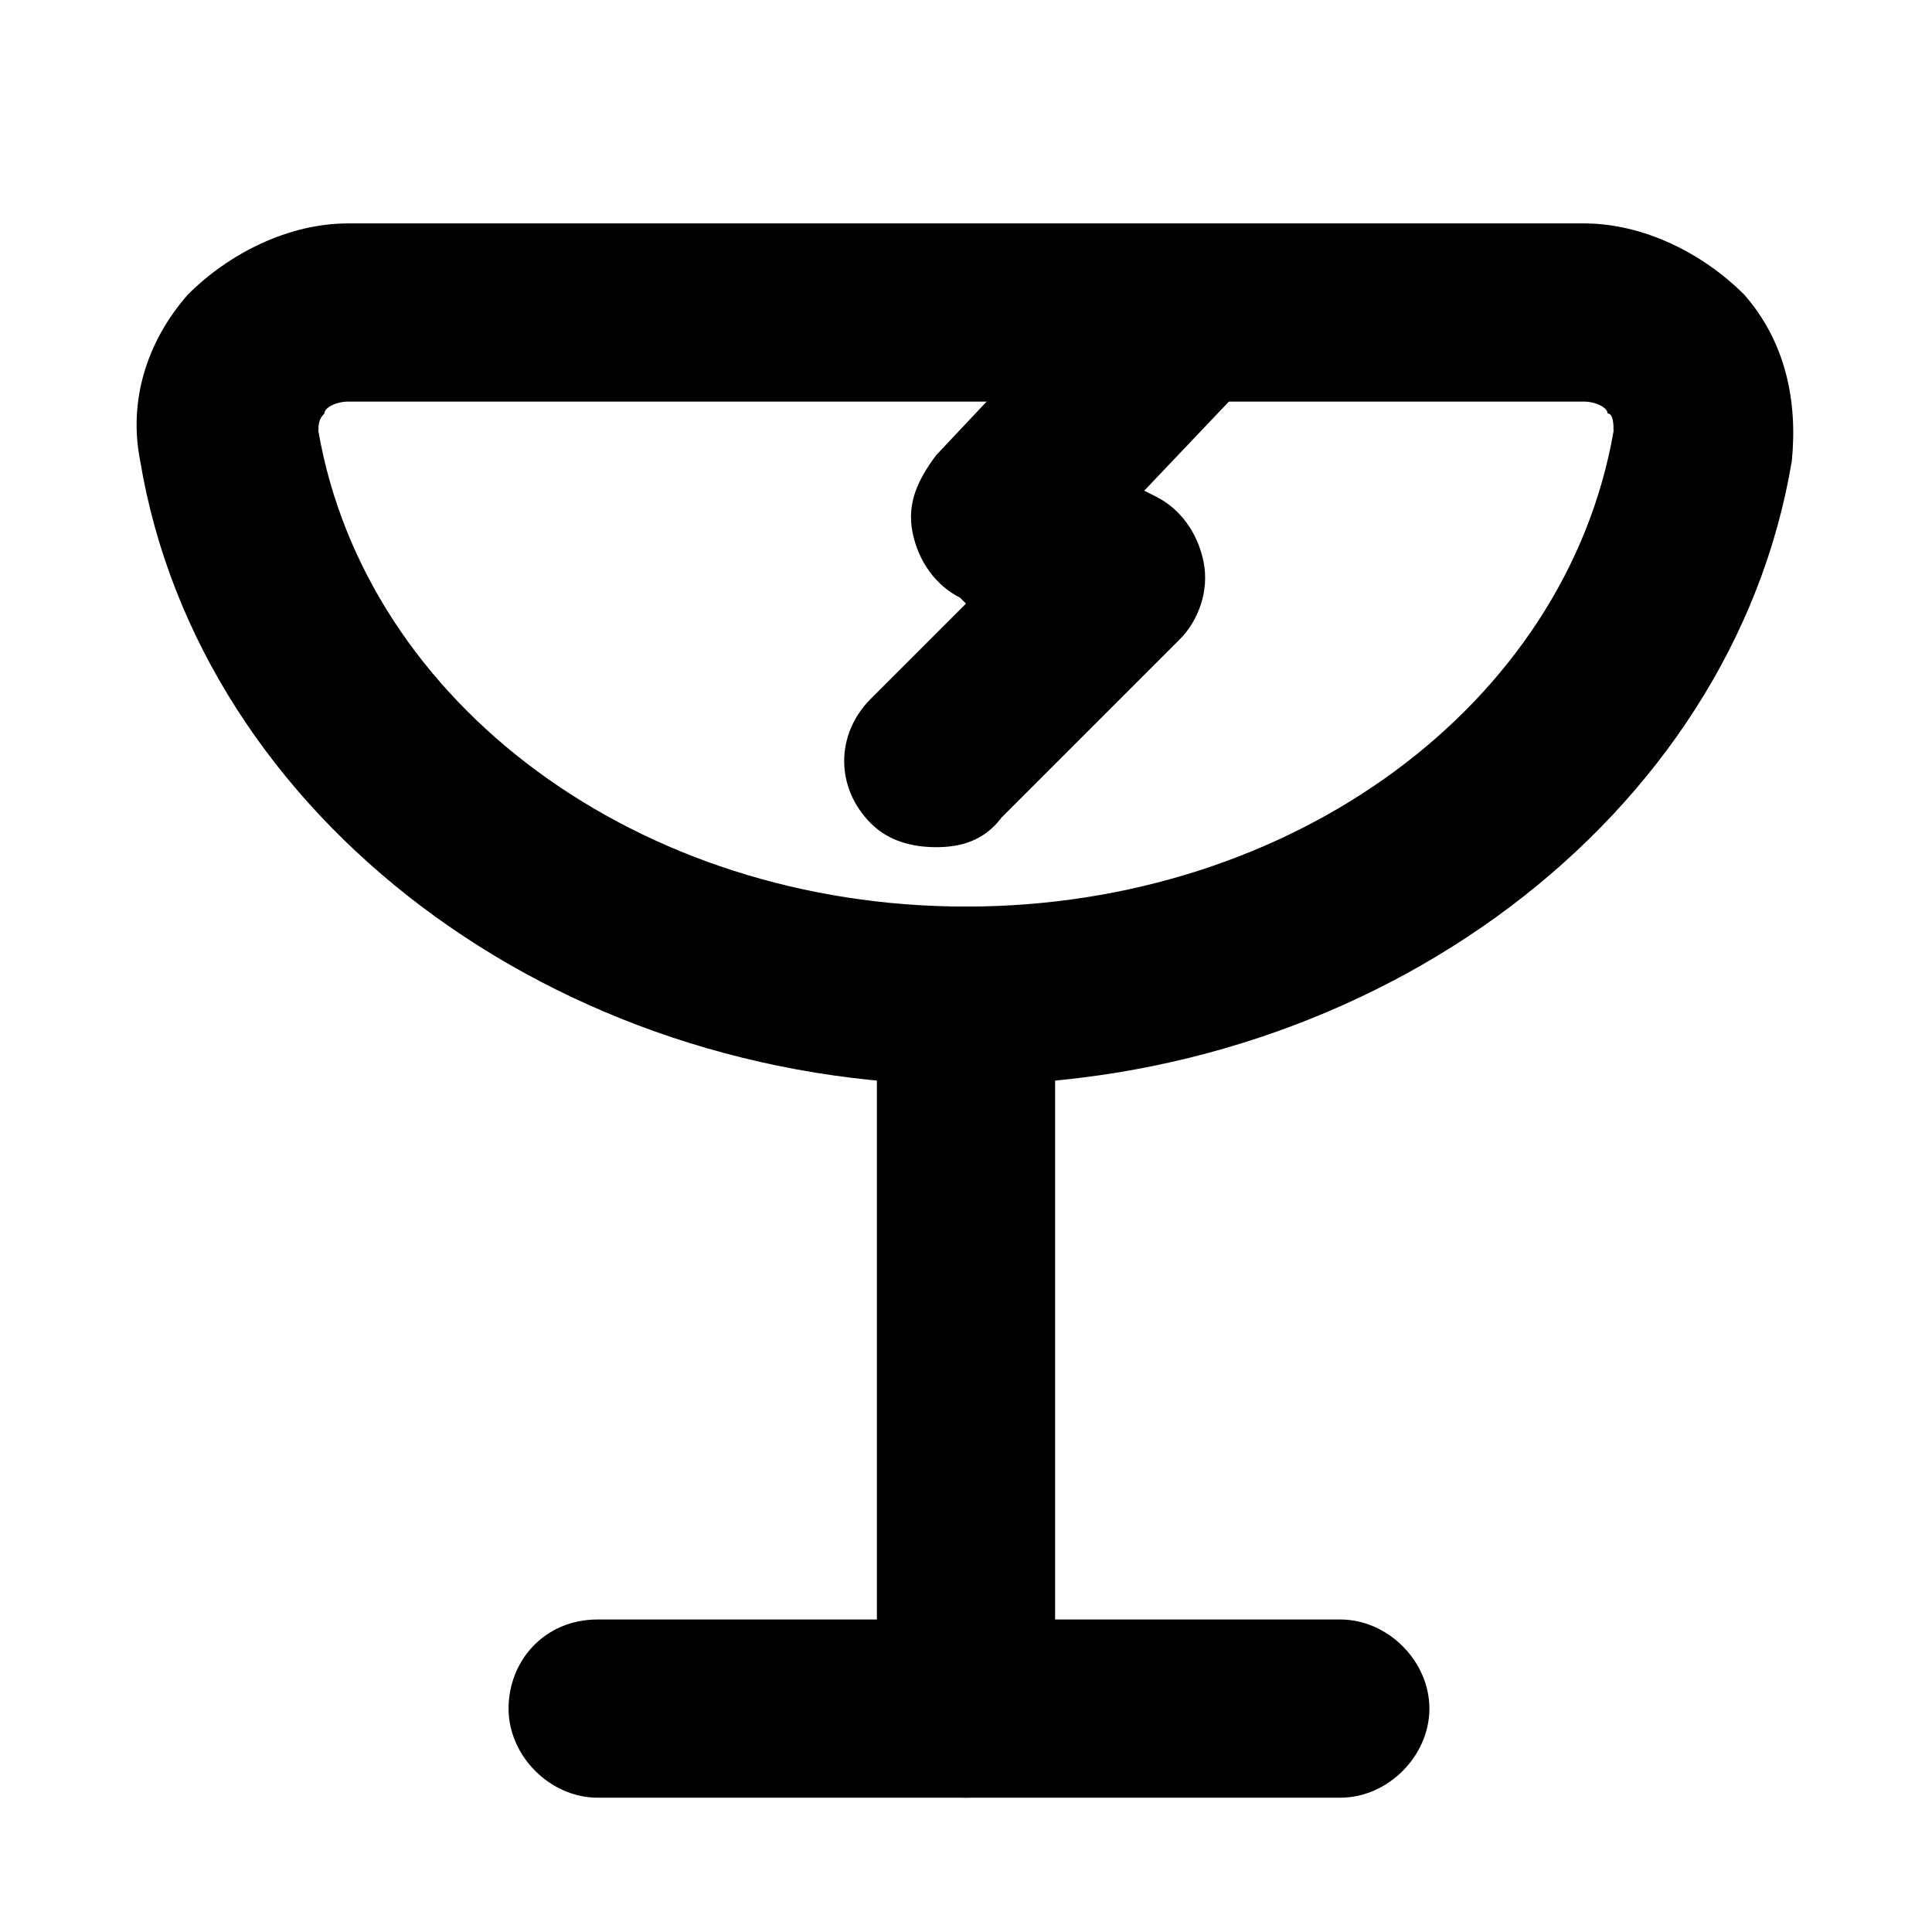 <?xml version="1.0" encoding="UTF-8"?>
<!-- Uploaded to: ICON Repo, www.svgrepo.com, Generator: ICON Repo Mixer Tools -->
<svg fill="#000000" width="800px" height="800px" version="1.1" viewBox="144 144 512 512" xmlns="http://www.w3.org/2000/svg">
 <g>
  <path d="m400 431.49c-108.64 0-203.1-70.852-218.84-165.31-3.148-15.742 1.574-31.488 12.594-44.082 11.023-11.023 26.766-18.895 42.512-18.895h327.48c15.742 0 31.488 7.871 42.508 18.895 11.02 12.594 14.168 28.34 12.594 44.082-15.742 94.461-110.21 165.31-218.84 165.31zm-163.74-181.06c-3.148 0-6.297 1.574-6.297 3.148-1.578 1.574-1.578 3.148-1.578 4.723 12.594 72.422 85.02 125.95 171.61 125.95 86.594 0 159.02-53.531 171.61-125.95 0-1.574 0-4.723-1.574-4.723 0-1.574-3.148-3.148-6.297-3.148z"/>
  <path d="m400 620.41c-12.594 0-23.617-11.02-23.617-23.617v-188.93c0-12.594 11.02-23.617 23.617-23.617 12.594 0 23.617 11.02 23.617 23.617v188.93c-0.004 12.598-11.023 23.617-23.617 23.617z"/>
  <path d="m499.19 620.41h-196.8c-12.594 0-23.617-11.02-23.617-23.617 0-12.594 9.445-23.613 23.617-23.613h196.8c12.594 0 23.617 11.02 23.617 23.617-0.004 12.594-11.023 23.613-23.617 23.613z"/>
  <path d="m392.12 368.51c-6.297 0-12.594-1.574-17.32-6.297-9.445-9.445-9.445-23.617 0-33.062l25.195-25.191-1.574-1.574c-6.297-3.148-11.02-9.445-12.594-17.32-1.574-7.871 1.574-14.168 6.297-20.469l50.379-53.527c9.445-9.445 23.617-9.445 33.062-1.574 9.445 7.871 9.445 23.617 1.574 33.062l-29.914 31.488 3.148 1.574c6.297 3.148 11.02 9.445 12.594 17.32 1.574 7.871-1.574 15.742-6.297 20.469l-47.23 47.23c-4.723 6.297-11.02 7.871-17.32 7.871z"/>
 </g>
</svg>